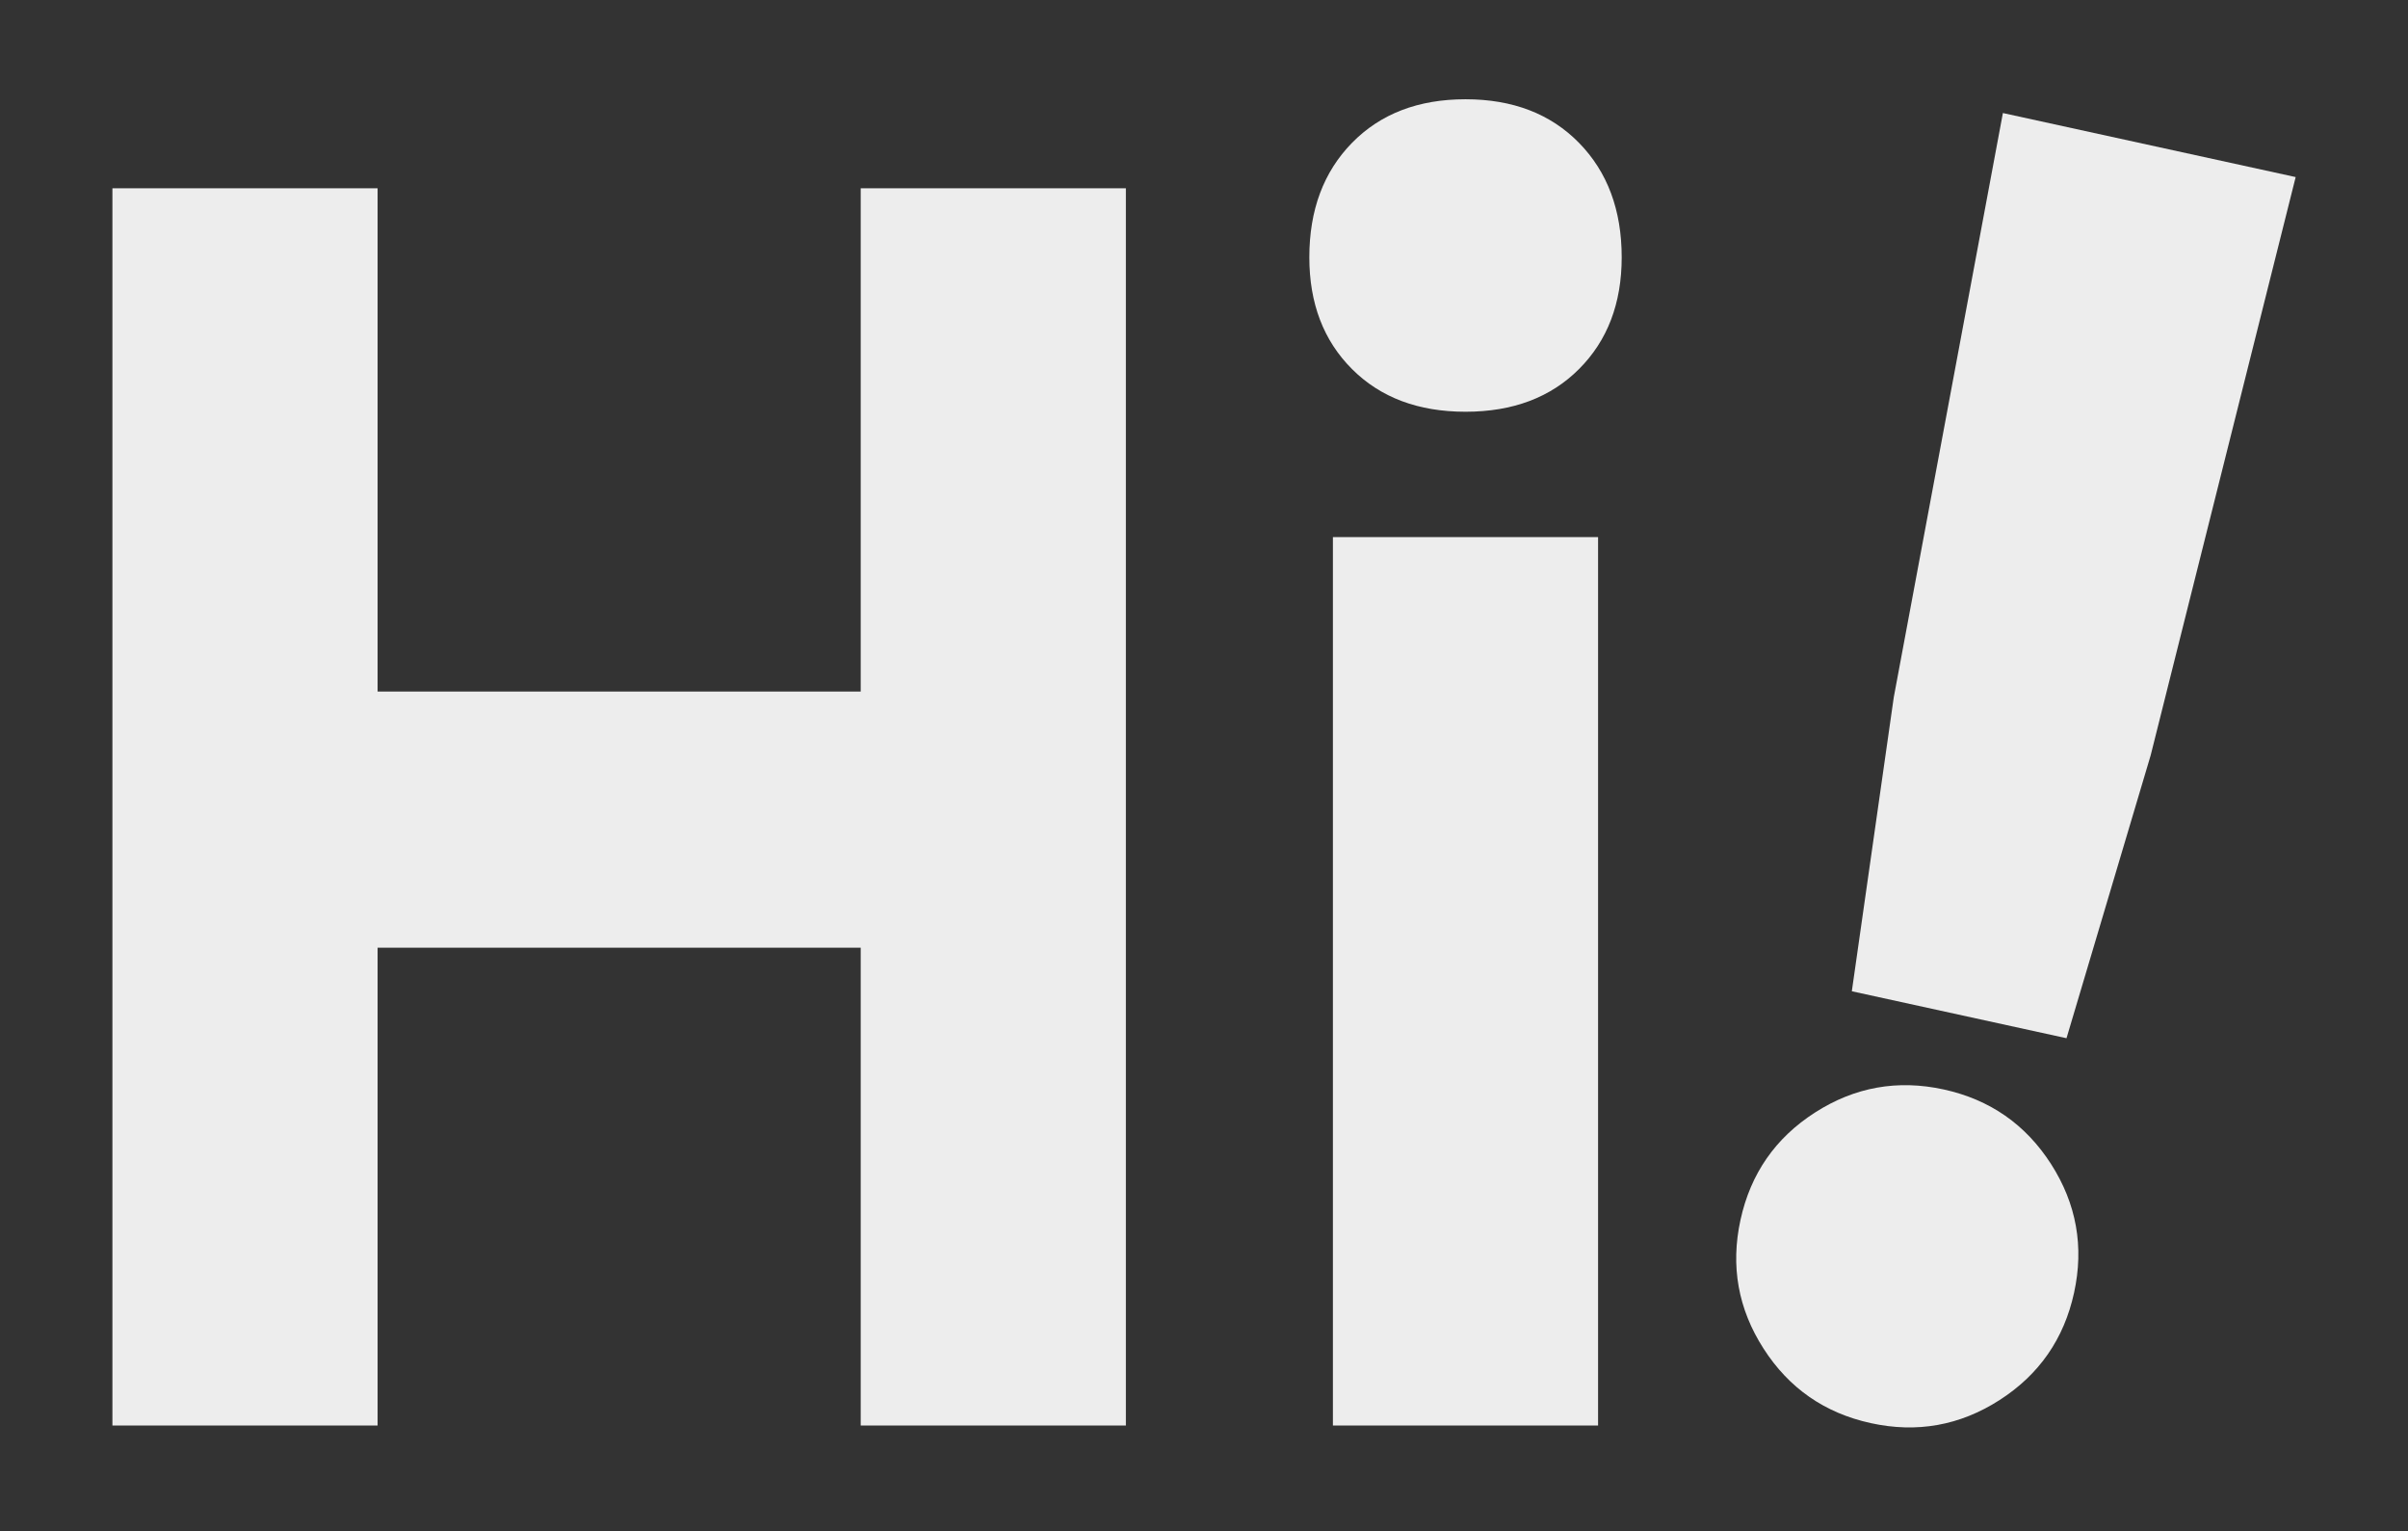 <?xml version="1.0" encoding="utf-8"?>
<!-- Generator: Adobe Illustrator 27.9.0, SVG Export Plug-In . SVG Version: 6.00 Build 0)  -->
<svg version="1.1" id="Layer_1" xmlns="http://www.w3.org/2000/svg" xmlns:xlink="http://www.w3.org/1999/xlink" x="0px" y="0px"
	 viewBox="0 0 1190.55 756.79" style="enable-background:new 0 0 1190.55 756.79;" xml:space="preserve">
<rect x="0" y="0" width="1190.55" height="756.79" fill="#333333" stroke="none"/>
<style type="text/css">
	.st0{fill:#EDEDED;}
</style>
<g>
	<polygon class="st0" points="425.55,341.8 186.69,341.8 186.69,93.06 55.58,93.06 55.58,704.58 186.69,704.58 186.69,468.41 
		425.55,468.41 425.55,704.58 556.65,704.58 556.65,93.06 425.55,93.06 	"/>
	<path class="st0" d="M724.57,49.06c-23.35,0-42.06,7.18-56.12,21.55c-14.07,14.37-21.1,33.22-21.1,56.57
		c0,22.76,7.03,41.17,21.1,55.23c14.06,14.07,32.78,21.1,56.12,21.1c23.35,0,42.05-7.03,56.12-21.1
		c14.06-14.06,21.1-32.47,21.1-55.23c0-23.35-7.04-42.21-21.1-56.57C766.62,56.25,747.91,49.06,724.57,49.06z"/>
	<rect x="659.01" y="265.47" class="st0" width="131.1" height="439.11"/>
	<path class="st0" d="M961.02,538.48c-22.81-4.99-44.02-1.19-63.61,11.37c-19.61,12.57-31.89,30.25-36.88,53.06
		c-4.99,22.81-1.21,44.02,11.37,63.61c12.56,19.61,30.25,31.89,53.06,36.88c22.81,4.99,44,1.2,63.61-11.37
		c19.59-12.56,31.89-30.25,36.88-53.06c4.99-22.81,1.19-44-11.37-63.61C1001.51,555.77,983.83,543.47,961.02,538.48z"/>
	<polygon class="st0" points="990.26,55.87 936.31,344.64 915.57,489.94 1021.71,513.15 1063.32,373.34 1135.01,87.52 	"/>
</g>
</svg>
